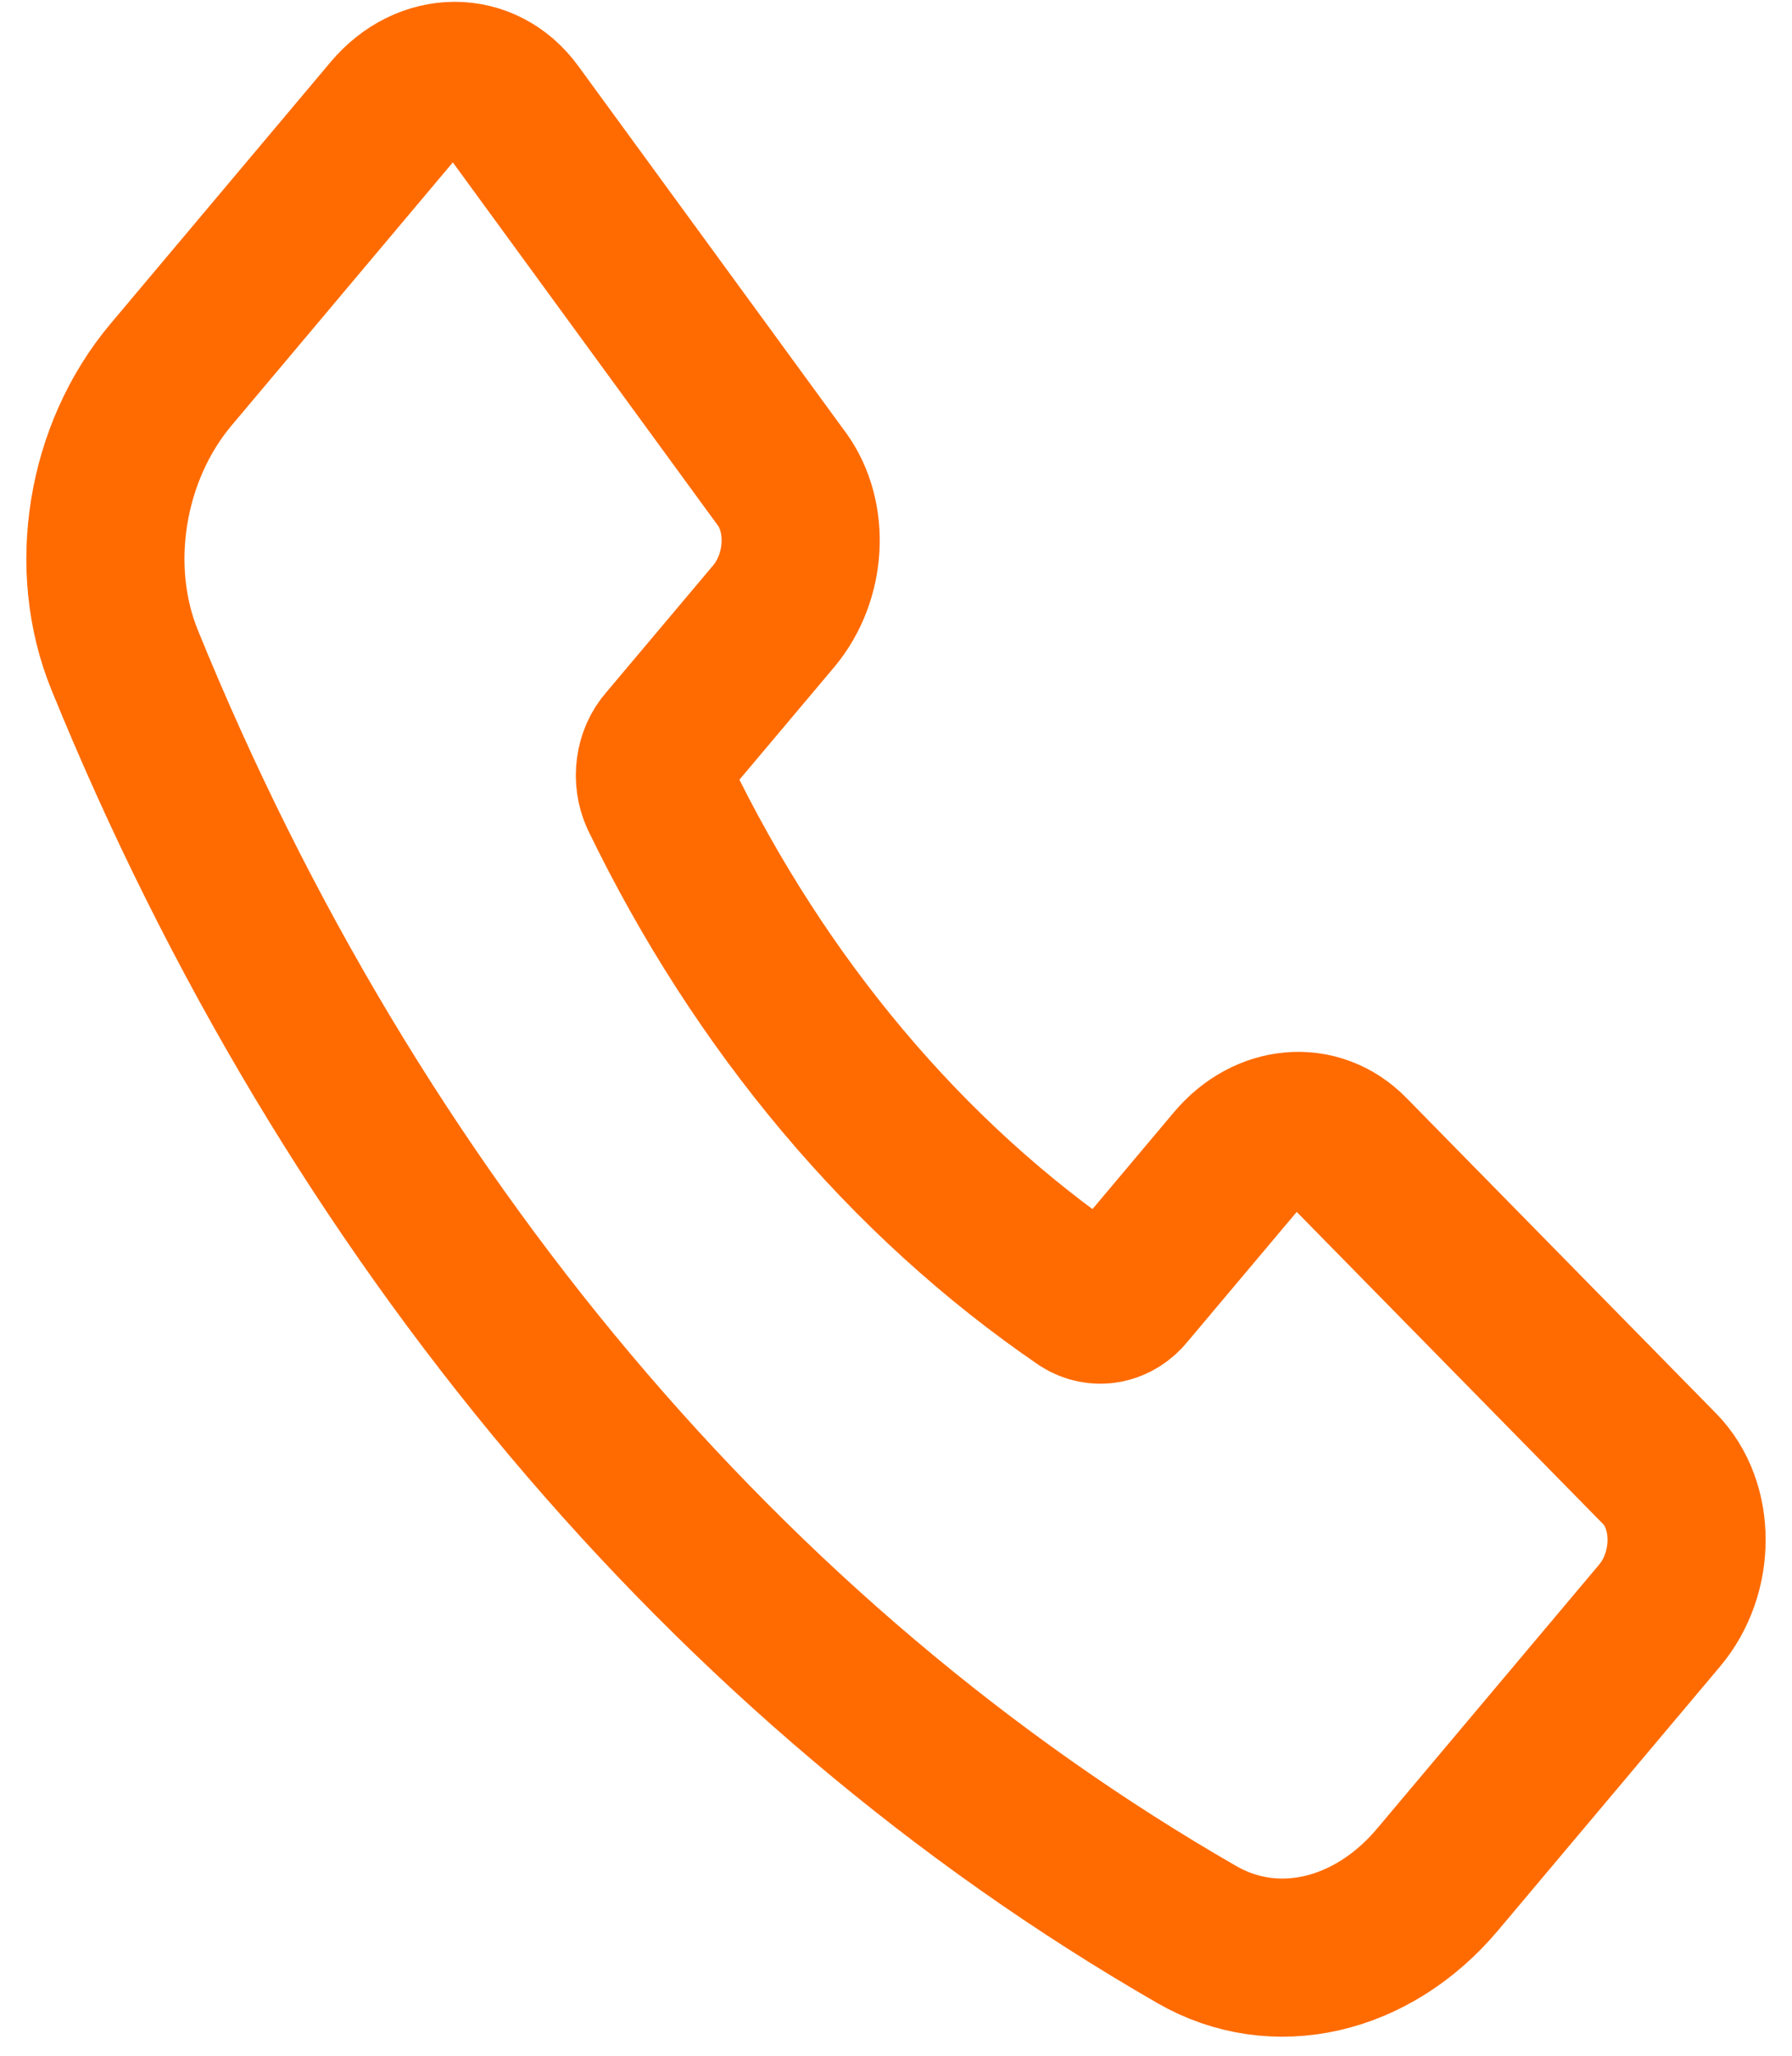 <?xml version="1.0" encoding="UTF-8"?> <svg xmlns="http://www.w3.org/2000/svg" width="34" height="39" viewBox="0 0 34 39" fill="none"> <path d="M14.831 9.084L9.757 2.133C9.172 1.332 8.099 1.335 7.42 2.143L3.247 7.105C2.005 8.58 1.649 10.772 2.368 12.528C6.66 23.076 13.828 31.593 22.709 36.702C24.188 37.555 26.033 37.133 27.275 35.657L31.487 30.65C32.17 29.84 32.171 28.56 31.49 27.866L25.61 21.876C24.995 21.249 24.04 21.331 23.423 22.064L21.377 24.496C21.273 24.626 21.135 24.712 20.985 24.741C20.835 24.769 20.681 24.738 20.548 24.653C17.203 22.367 14.429 19.071 12.508 15.099C12.436 14.94 12.41 14.758 12.434 14.579C12.457 14.401 12.53 14.237 12.64 14.113L14.68 11.69C15.298 10.953 15.365 9.814 14.831 9.082V9.084Z" stroke="#FF6B00" stroke-width="3" stroke-linecap="round" stroke-linejoin="round"></path> </svg> 